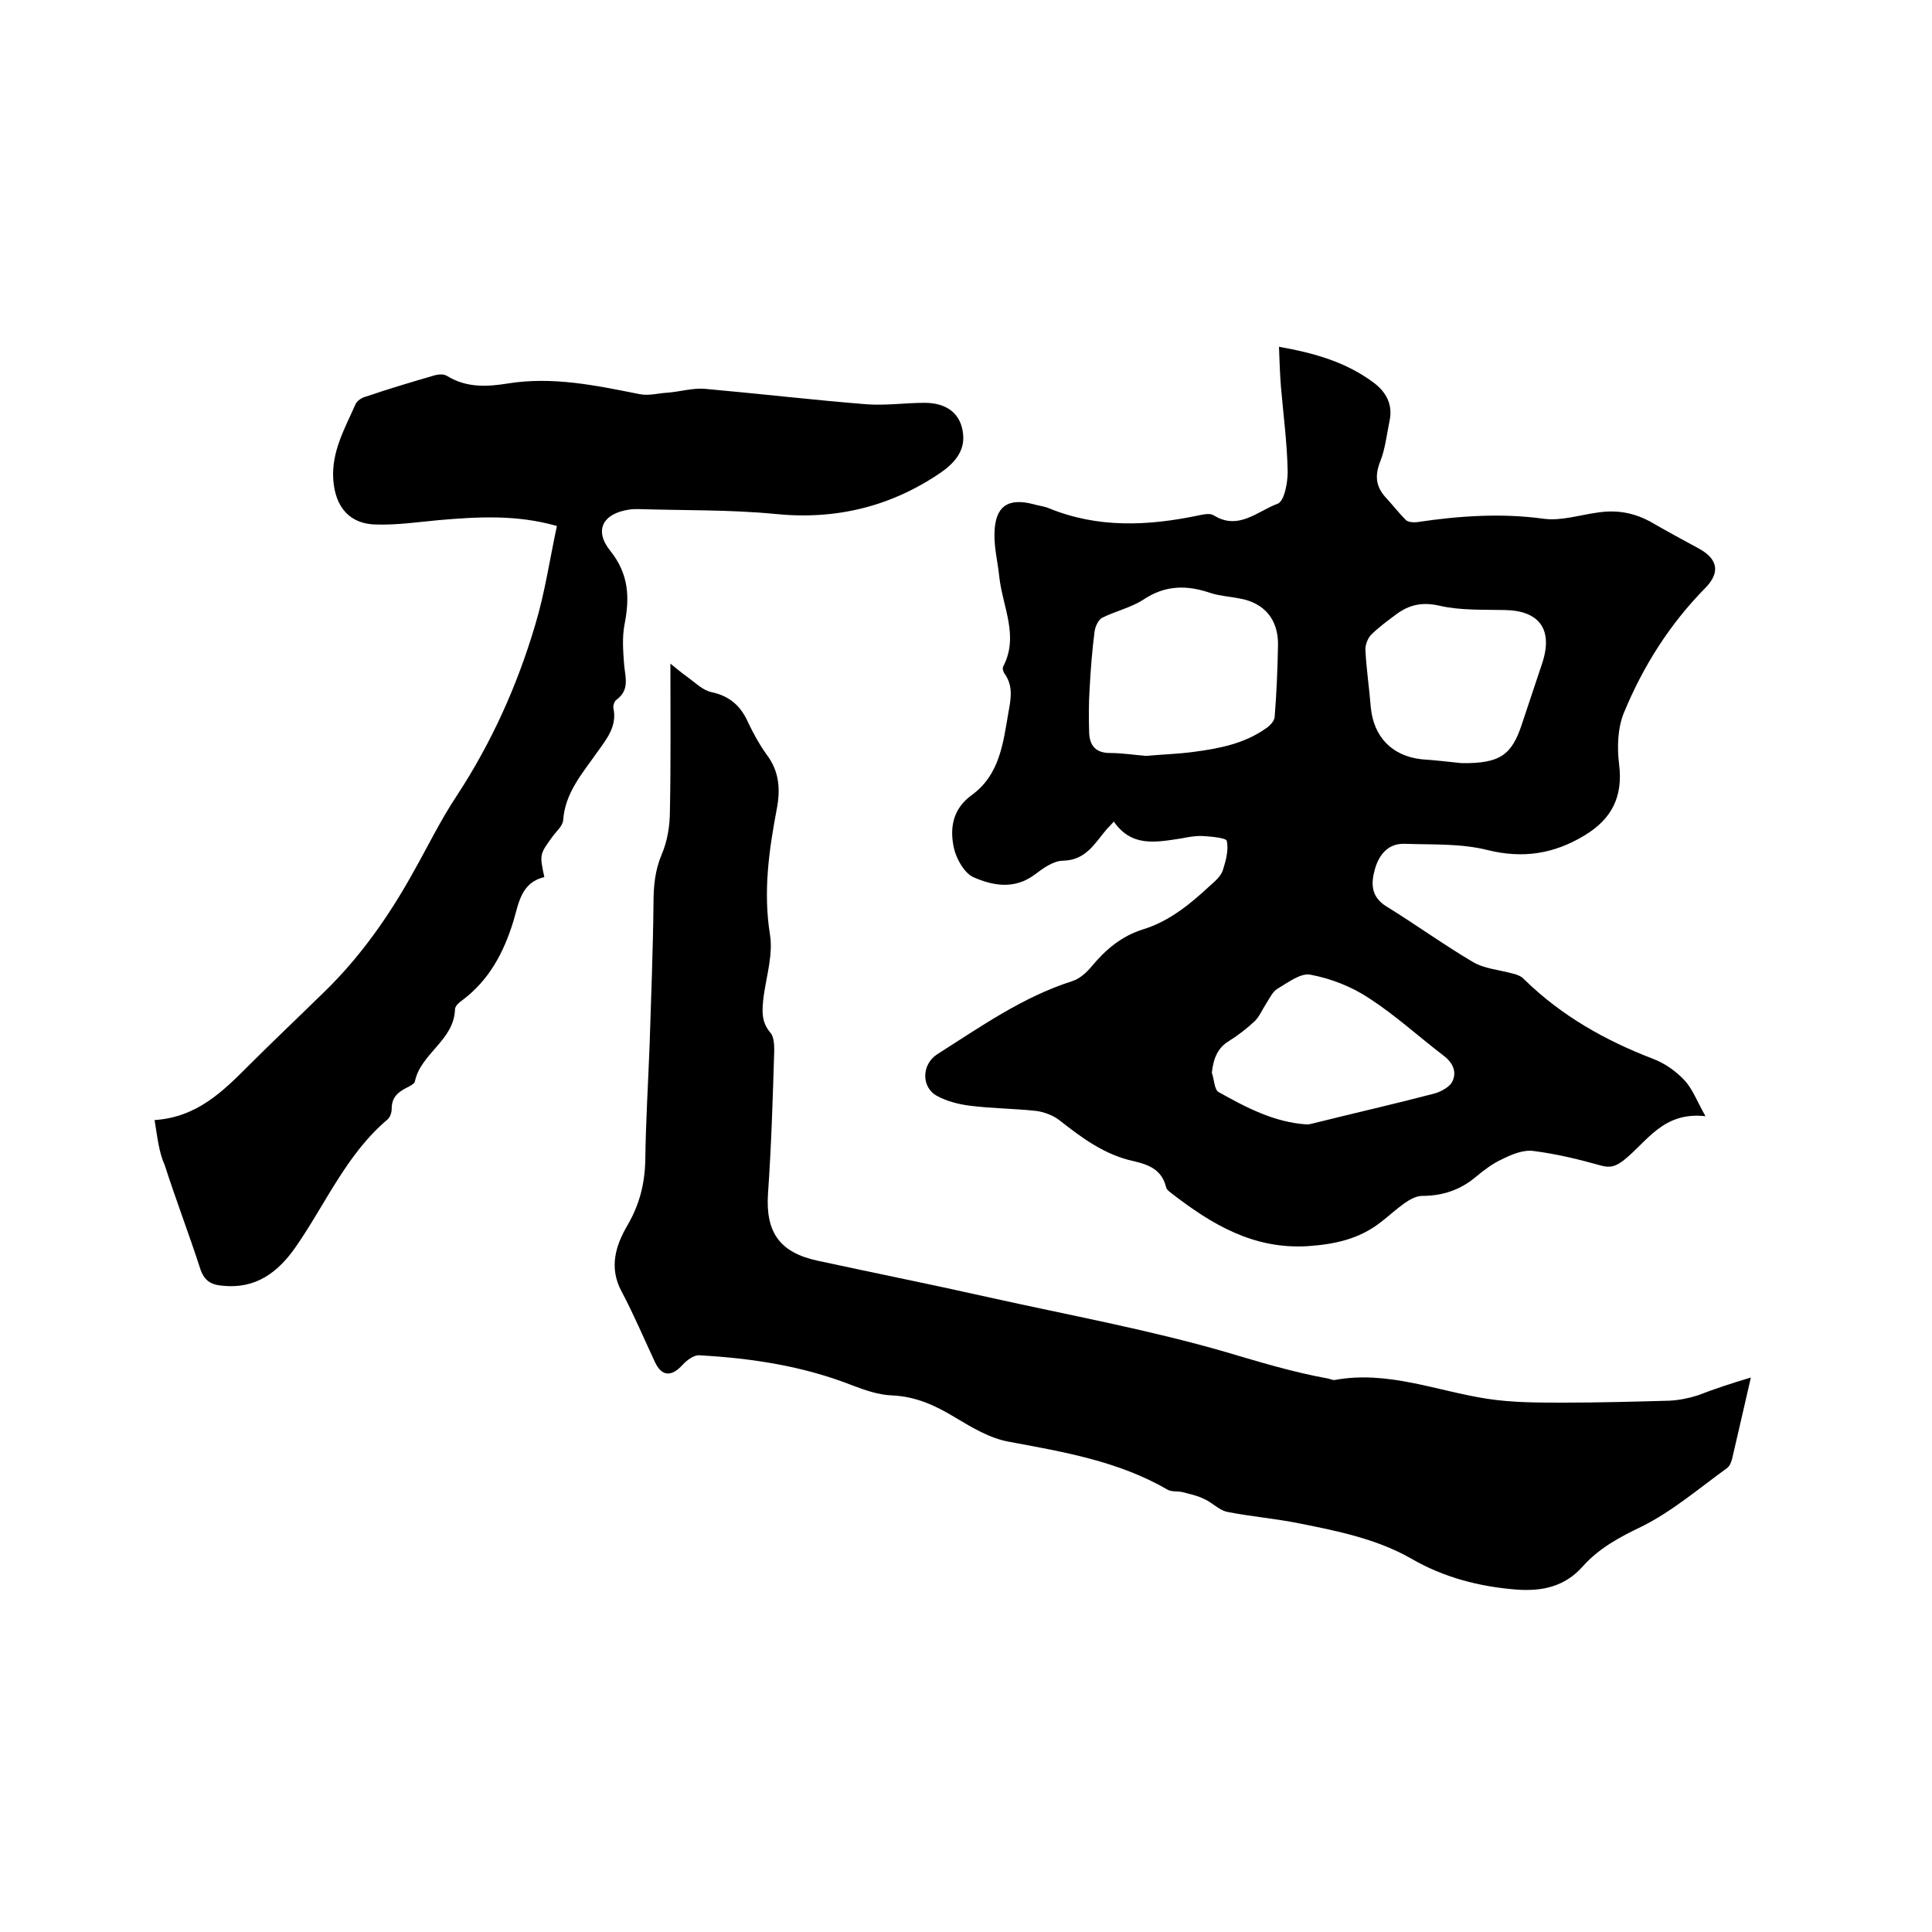 <svg enable-background="new 0 0 400 400" viewBox="0 0 400 400" xmlns="http://www.w3.org/2000/svg"><path d="m230.6 170.1c-.8.9-1.1 1.2-1.4 1.5-2.5 2.9-4.3 6.5-9.1 6.6-2 0-4.2 1.6-5.9 2.9-4.2 3.1-8.6 2.3-12.7.5-1.9-.9-3.5-3.8-4-6-.9-4.1-.3-8.1 3.7-11 5.8-4.2 6.5-10.8 7.6-17.2.5-2.7 1-5.4-.8-7.9-.3-.4-.5-1.1-.3-1.5 3.3-6.3-.1-12.3-.8-18.5-.3-3-1.1-6.1-1-9.1.1-5.6 2.8-7.4 8.1-6 1 .3 2.1.4 3.1.8 10.2 4.2 20.6 3.7 31.1 1.5 1-.2 2.3-.5 3.1 0 5.1 3.2 9.1-.9 13.2-2.4 1.4-.5 2.1-4.3 2.1-6.6-.1-5.9-.9-11.8-1.4-17.7-.2-2.6-.3-5.2-.4-8.2 7.4 1.3 14 3.2 19.7 7.5 2.5 1.9 3.9 4.5 3.2 7.8-.6 2.9-.9 5.9-2 8.6-1.1 2.9-.8 5.1 1.2 7.3 1.4 1.5 2.7 3.2 4.2 4.7.5.4 1.5.5 2.3.4 8.7-1.3 17.4-1.9 26.2-.7 3.6.5 7.5-.8 11.3-1.3 4-.6 7.7.1 11.3 2.2 3.1 1.8 6.3 3.5 9.4 5.2 4.1 2.2 4.6 5 1.5 8.2-7.4 7.5-12.9 16.2-16.9 25.9-1.3 3.2-1.4 7.1-1 10.5.9 6.8-1.5 11.5-7.2 14.9-6.3 3.8-12.7 4.8-20 3-5.5-1.4-11.5-1.1-17.2-1.3-3.3-.1-5.2 2.1-6.1 5.1-.9 3.1-.9 5.9 2.4 7.9 6 3.7 11.8 7.9 17.9 11.5 2.4 1.4 5.5 1.6 8.3 2.4.5.1 1 .3 1.4.5s.7.5 1 .8c7.6 7.4 16.6 12.5 26.5 16.3 2.4.9 4.7 2.5 6.5 4.4 1.7 1.8 2.6 4.3 4.4 7.5-8.8-1-12.1 5.3-16.9 9.1-1.6 1.2-2.7 1.7-4.8 1.1-4.6-1.3-9.2-2.4-13.9-3-2.1-.3-4.5.7-6.5 1.7-2 .9-3.8 2.3-5.5 3.7-3.2 2.7-6.9 3.9-11.1 3.9-1.2 0-2.6.8-3.6 1.5-1.7 1.2-3.3 2.7-5 4-4.4 3.4-9.3 4.5-15 4.9-11.3.7-19.9-4.5-28.2-10.9-.5-.4-1.1-.8-1.2-1.4-.9-3.6-3.7-4.6-6.7-5.3-6-1.3-10.7-4.8-15.4-8.5-1.3-1-3.2-1.7-4.8-1.9-4.6-.5-9.3-.5-13.9-1.1-2.2-.3-4.6-.9-6.6-2-3.3-1.8-3.2-6.5 0-8.6 9-5.7 17.7-11.9 28.1-15.2 1.5-.5 2.9-1.8 3.9-3 2.9-3.5 6.2-6.3 10.7-7.7 5.5-1.7 9.8-5.3 13.9-9.1 1-.9 2.2-1.9 2.6-3.2.6-1.9 1.2-4.1.8-6-.1-.6-3.1-.9-4.8-1-1.6-.1-3.2.2-4.7.5-5.3.8-10.2 1.8-13.9-3.5zm6.7-13.6c3.3-.3 6.5-.4 9.6-.8 5.4-.7 10.7-1.7 15.2-4.9.8-.5 1.7-1.5 1.8-2.3.4-4.9.6-9.9.7-14.9.1-5.3-2.8-8.8-8-9.7-2-.4-4-.5-5.9-1.1-4.9-1.7-9.4-1.7-13.9 1.3-2.6 1.7-5.8 2.4-8.6 3.8-.8.4-1.5 1.9-1.6 3-.5 3.9-.8 7.8-1 11.6-.2 3.1-.2 6.1-.1 9.2.1 2.7 1.4 4.2 4.3 4.2 2.5 0 5 .4 7.5.6zm13.6 65.6c.5 1.4.5 3.5 1.4 4 5.7 3.2 11.6 6.3 18.3 6.7.4 0 .8-.1 1.2-.2 8.4-2.1 16.8-4 25.2-6.2 1.4-.4 3.2-1.4 3.7-2.5 1-2.1 0-4-1.9-5.4-5.1-3.9-9.9-8.3-15.3-11.8-3.6-2.4-7.9-4.1-12.2-4.9-2-.4-4.6 1.6-6.8 2.9-1 .6-1.6 1.9-2.3 3-.8 1.2-1.4 2.7-2.4 3.7-1.6 1.5-3.4 2.9-5.3 4.1-2.4 1.4-3.3 3.7-3.6 6.6zm51.7-64.1c8 .1 10.4-1.7 12.5-8.1 1.4-4.2 2.8-8.4 4.2-12.6 2.3-7-.6-10.9-7.8-11-4.5-.1-9.2.1-13.5-.9-3.5-.8-6.2-.2-8.8 1.7-1.9 1.4-3.8 2.8-5.4 4.4-.7.8-1.2 2.2-1.1 3.2.2 3.9.8 7.8 1.1 11.7.6 6.2 4.4 10.1 10.5 10.8 3.1.2 6.3.6 8.3.8z"/><path d="m362.5 285.2c-1.4 6-2.6 11.4-3.9 16.9-.2.7-.5 1.5-1.1 1.9-5.8 4.2-11.4 9-17.7 12.1-4.6 2.2-8.8 4.5-12.1 8.2-3.8 4.3-8.6 5.2-13.8 4.8-7.6-.6-15-2.5-21.7-6.4-7.2-4.1-15.2-5.7-23.2-7.3-4.9-1-10-1.4-15-2.4-1.7-.4-3.1-2-4.8-2.7-1.4-.7-3-1-4.5-1.4-1-.2-2.2 0-3-.5-10.2-5.9-21.5-7.8-32.8-9.9-3.9-.7-7.6-2.9-11.1-5-4.1-2.5-8.2-4.4-13.2-4.6-2.7-.1-5.6-1.1-8.2-2.1-10.2-4-20.8-5.6-31.6-6.2-1.1-.1-2.6 1-3.5 2-2.3 2.5-4.3 2.4-5.7-.6-2.3-4.9-4.4-9.9-6.9-14.6-2.7-5-1.2-9.6 1.2-13.7 2.5-4.3 3.6-8.6 3.7-13.5.1-8 .6-16 .9-24 .3-9.7.7-19.4.8-29.2 0-3.5.3-6.8 1.7-10.1 1.2-2.8 1.7-6 1.7-9.1.2-10.1.1-20.2.1-30.4 1 .8 2.3 1.9 3.7 2.9 1.5 1.1 3 2.6 4.8 3 3.8.8 6.1 2.9 7.6 6.3 1.1 2.3 2.3 4.5 3.8 6.6 2.7 3.5 2.9 7.4 2.1 11.4-1.6 8.5-2.8 17-1.4 25.8.7 4.1-.7 8.6-1.3 12.9-.3 2.7-.6 5.2 1.4 7.5.7.8.8 2.4.8 3.6-.3 9.9-.6 19.9-1.3 29.8-.5 7.9 2.4 12.1 10.2 13.8 12 2.6 24 5 36 7.7 16.2 3.6 32.6 6.6 48.5 11.2 7.1 2.1 14 4.2 21.2 5.5.5.1 1.1.4 1.5.3 10.9-2 21.1 2.3 31.5 3.9 5.2.8 10.5.8 15.8.8 7.3 0 14.6-.2 21.9-.4 2-.1 4-.5 5.9-1.1 3.6-1.4 7-2.5 11-3.7z"/><path d="m32 231.9c8.8-.6 14.1-5.9 19.5-11.3 5.2-5.2 10.5-10.2 15.7-15.3 7.4-7.2 13.3-15.6 18.3-24.6 3-5.3 5.7-10.9 9.1-16 7.2-11 12.5-22.8 16.2-35.3 2-6.6 3-13.5 4.5-20.5-8.4-2.4-16.5-1.9-24.6-1.2-4.2.4-8.4 1-12.6.9-5.7 0-8.7-3.6-9.1-9.3-.4-5.8 2.4-10.6 4.6-15.6.3-.7 1.3-1.4 2.2-1.6 4.7-1.6 9.4-3 14.2-4.4.8-.2 1.8-.3 2.5.1 4 2.5 8.3 2.3 12.6 1.6 9.3-1.5 18.3.4 27.3 2.2 1.9.4 3.9-.2 5.8-.3 2.6-.2 5.2-1 7.7-.8 11.2 1 22.3 2.3 33.5 3.2 4 .3 8-.3 12-.3 4.7 0 7.6 2.3 8 6.5.4 3.7-2.1 6.2-4.7 8-10.3 7-21.7 9.8-34.3 8.5-9.3-.9-18.8-.7-28.2-1-.6 0-1.3 0-1.9.1-5.5.8-7.4 4.3-3.9 8.6 3.8 4.8 4 9.6 2.9 15.2-.5 2.6-.3 5.4-.1 8.1s1.3 5.4-1.6 7.5c-.4.3-.7 1.2-.6 1.7.8 3.8-1.4 6.4-3.4 9.2-3 4.3-6.6 8.3-7 14-.1 1.2-1.4 2.3-2.2 3.4-2.7 3.7-2.7 3.7-1.7 8.4-4.8 1.1-5.3 5.4-6.4 9.1-2 6.5-5 12.2-10.6 16.4-.7.5-1.5 1.2-1.5 1.9-.2 6.4-7.1 9.1-8.3 14.9-.1.5-1.1 1-1.7 1.3-1.8.9-3.1 2-3.1 4.3 0 .8-.3 1.8-.9 2.3-8.5 7.2-12.8 17.5-19 26.4-3.7 5.3-8.3 8.7-15.1 8-2.5-.2-3.9-1.1-4.7-3.7-2.3-7.1-5-14.1-7.3-21.3-1.2-2.6-1.5-5.7-2.1-9.3z"/></svg>